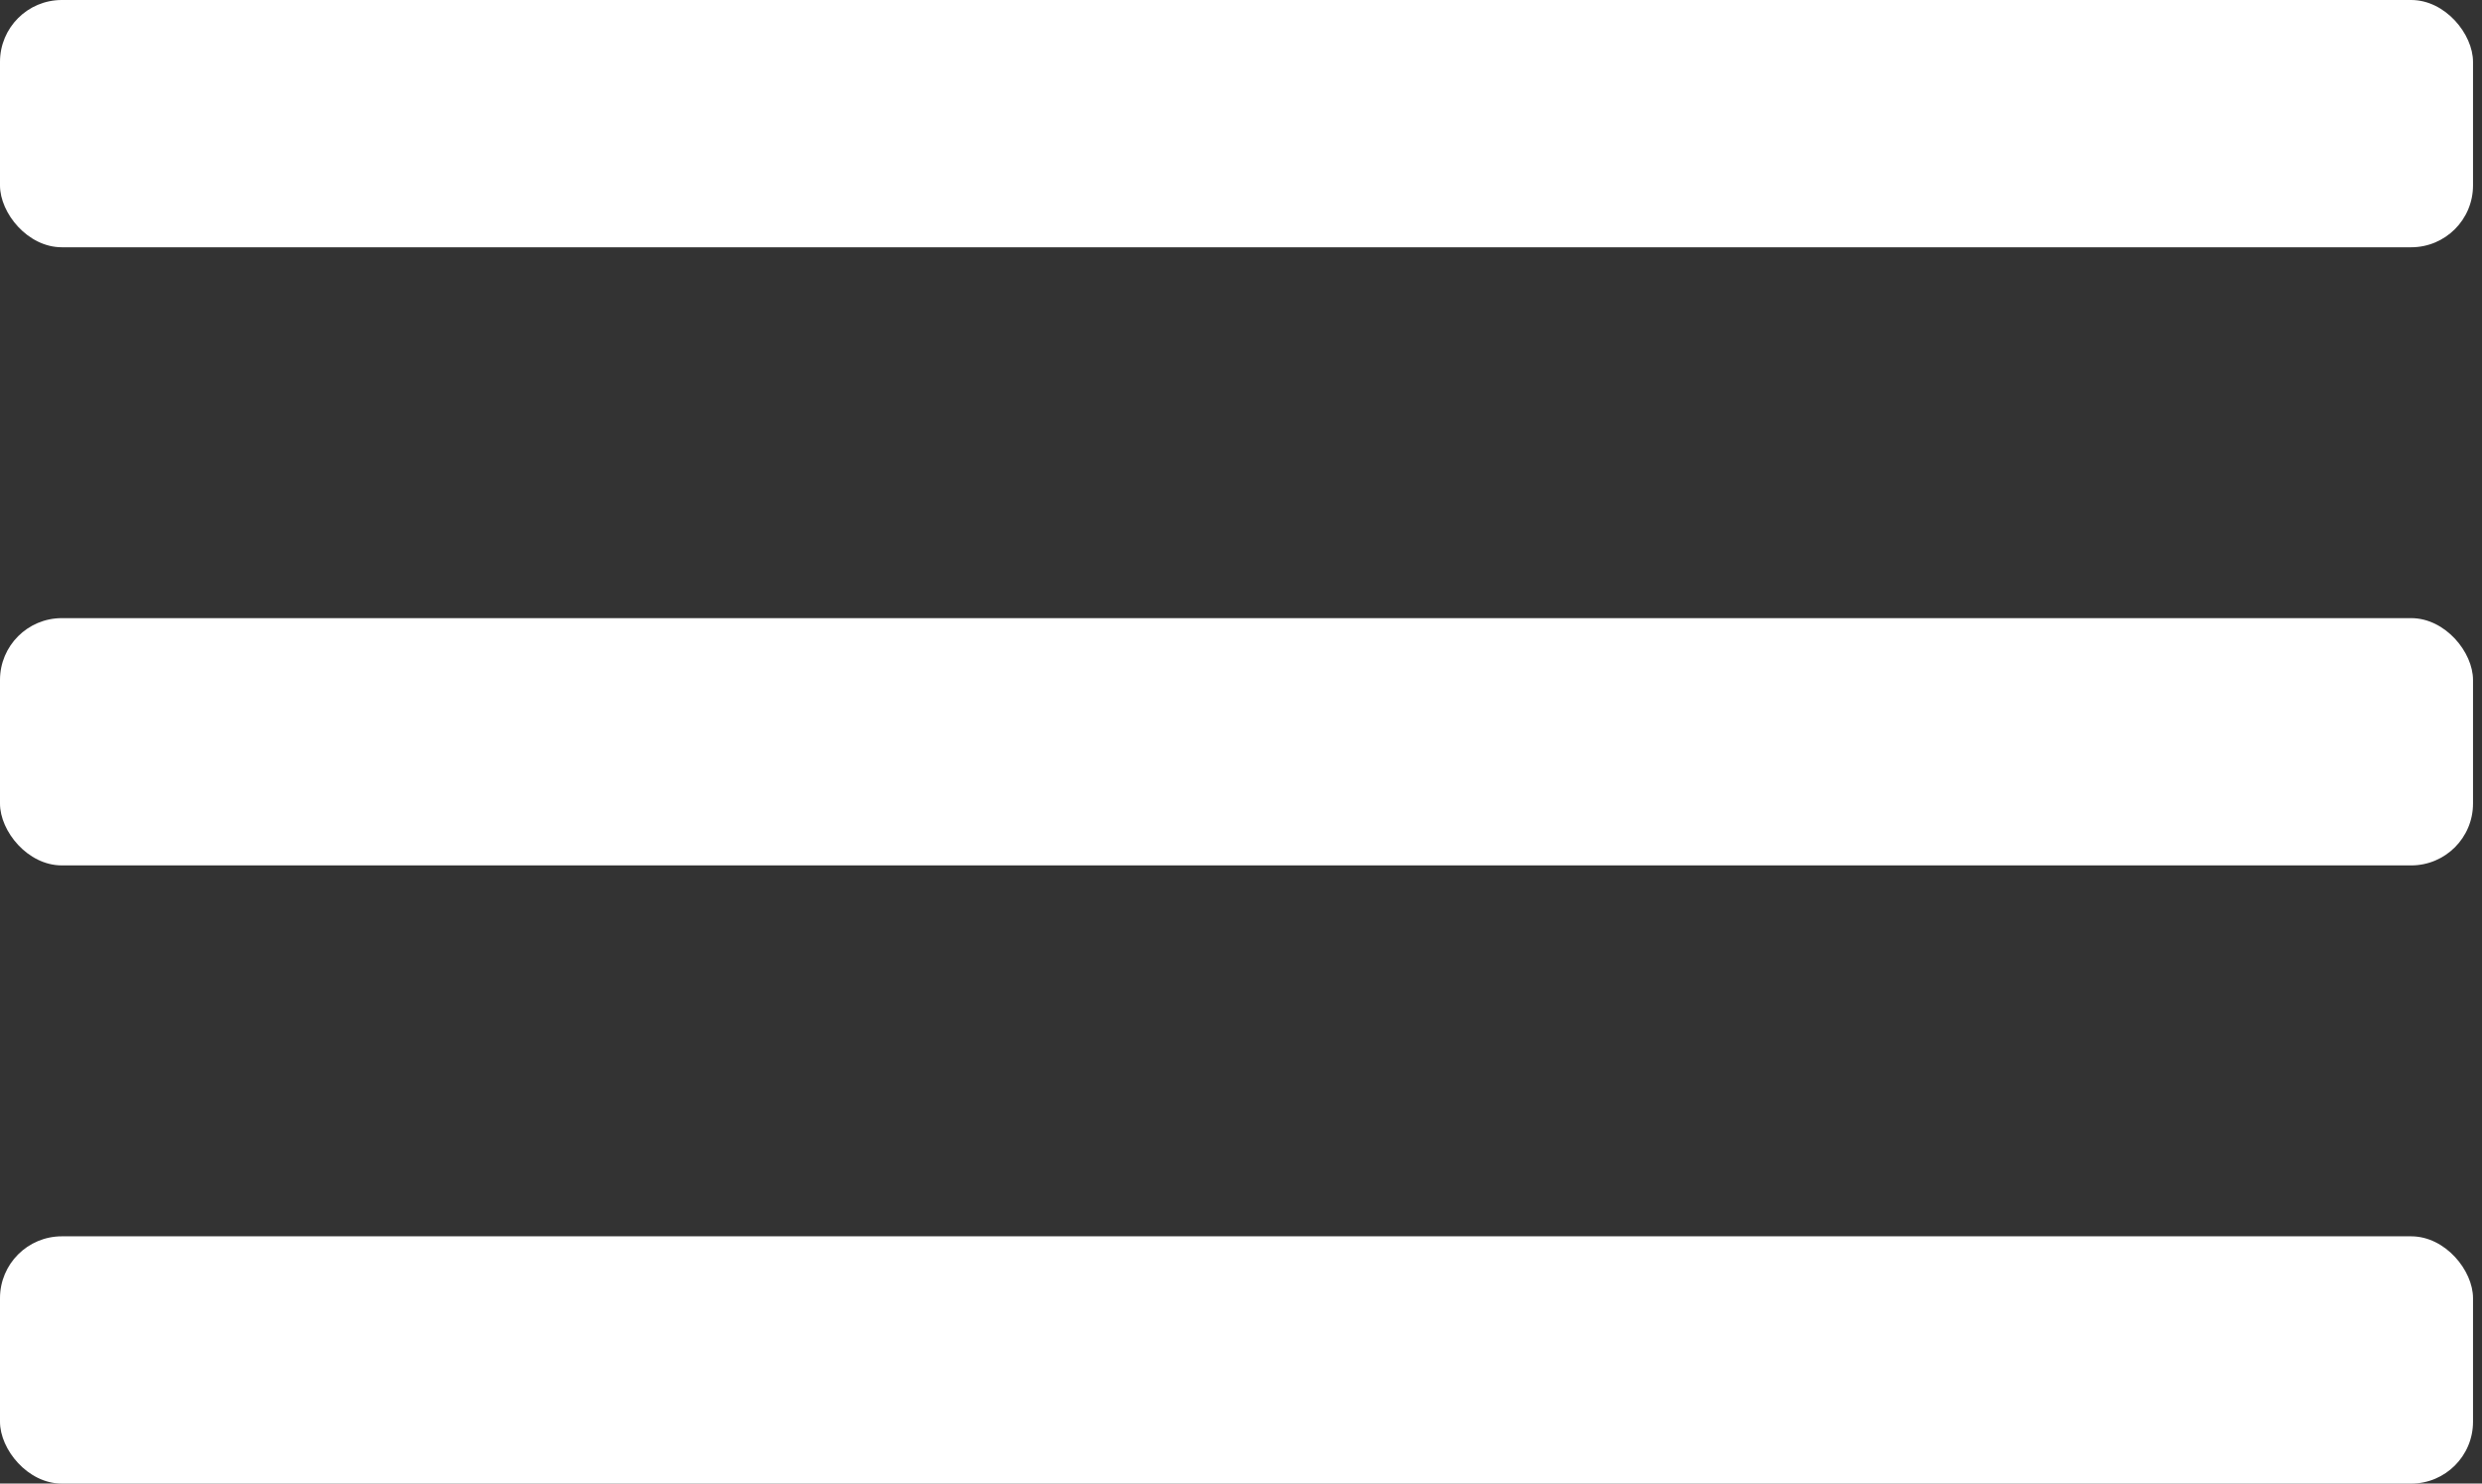 <?xml version="1.0" encoding="UTF-8"?> <svg xmlns="http://www.w3.org/2000/svg" width="92" height="55" viewBox="0 0 92 55" fill="none"><rect x="0" y="0" width="92" height="55" fill="#333333" stroke="none"/> <rect width="91.667" height="9.167" rx="2.292" fill="white"></rect> <rect y="22.916" width="91.667" height="9.167" rx="2.292" fill="white"></rect> <rect y="45.834" width="91.667" height="9.167" rx="2.292" fill="white"></rect> </svg> 